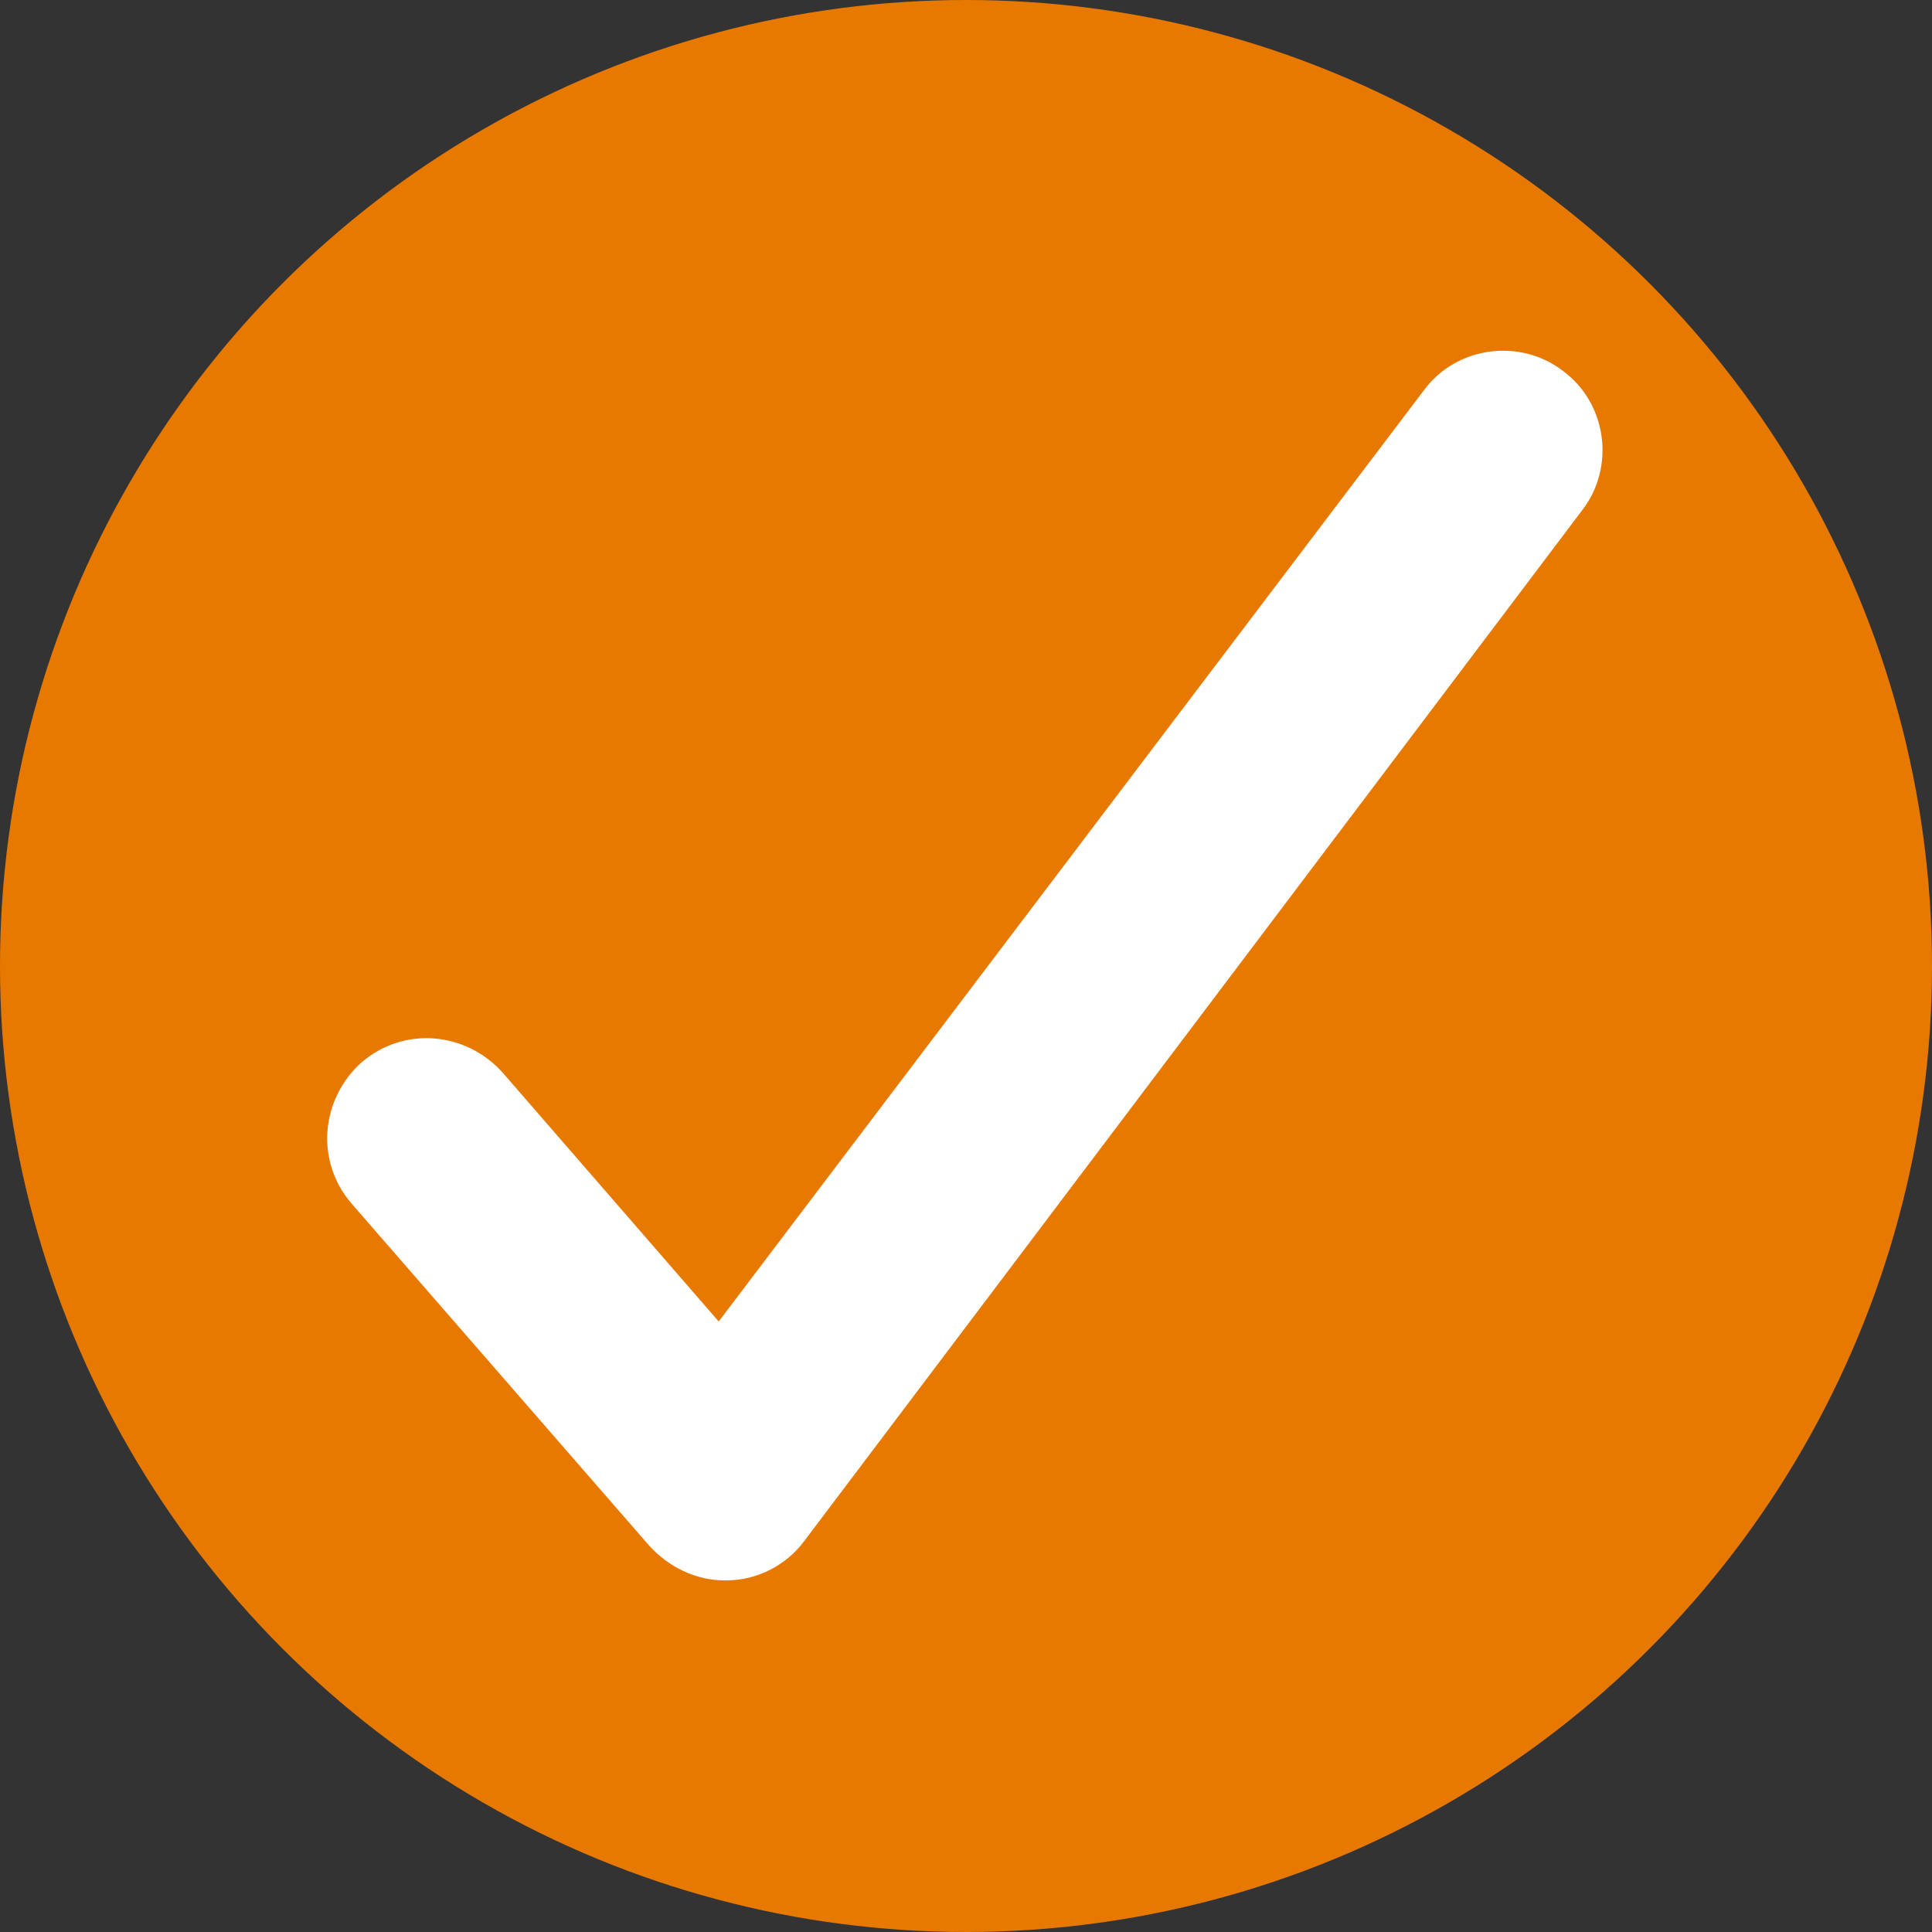 <?xml version="1.0" encoding="utf-8"?>
<!-- Generator: Adobe Illustrator 28.1.0, SVG Export Plug-In . SVG Version: 6.00 Build 0)  -->
<svg version="1.1" id="Objects" xmlns="http://www.w3.org/2000/svg" xmlns:xlink="http://www.w3.org/1999/xlink" x="0px" y="0px"
	 viewBox="0 0 100 100" style="enable-background:new 0 0 100 100;" xml:space="preserve">
<rect x="0" y="0" width="100" height="100" fill="#333333" stroke="none"/>
<style type="text/css">
	.st0{fill:#E87900;}
	.st1{fill:#FFFFFF;}
</style>
<g>
	<circle class="st0" cx="50" cy="50" r="50"/>
	<path class="st1" d="M37.5,81.8c-1.5,0-2.9-0.7-3.9-1.8L18.2,62.3c-1.9-2.2-1.6-5.4,0.5-7.3c2.2-1.9,5.4-1.6,7.3,0.5l11.2,12.9
		l36.5-48.2c1.7-2.3,5-2.7,7.2-1c2.3,1.7,2.7,5,1,7.2L41.6,79.8c-0.9,1.2-2.4,2-4,2C37.6,81.8,37.6,81.8,37.5,81.8z"/>
</g>
</svg>
